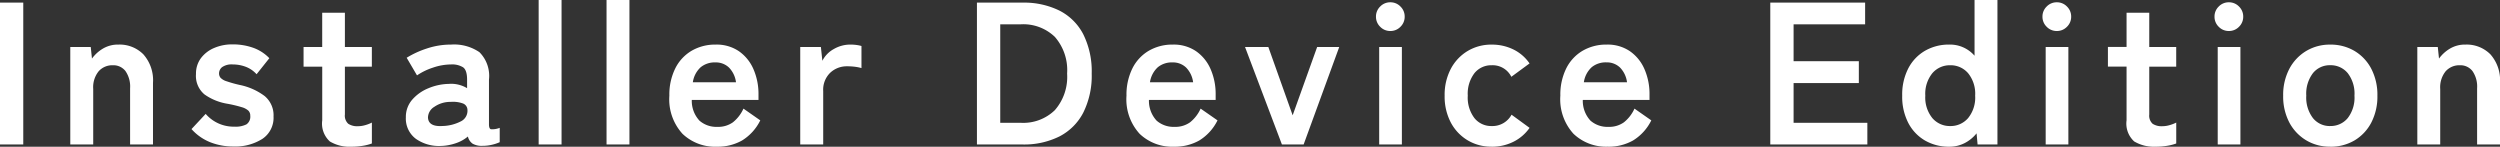 <svg xmlns="http://www.w3.org/2000/svg" width="296.088" height="17.376" viewBox="0 0 296.088 17.376">
  <rect x="0" y="0" width="296.088" height="17.376" fill="#333333" stroke="none"/>
  <path id="パス_23305" data-name="パス 23305" d="M1.7,0V-16.8h2.76V0Zm8.328,0V-11.544h2.424l.144,1.368a4.367,4.367,0,0,1,1.272-1.164,3.475,3.475,0,0,1,1.872-.492,3.957,3.957,0,0,1,2.94,1.152A4.617,4.617,0,0,1,19.824-7.3V0H17.112V-6.648A3.221,3.221,0,0,0,16.56-8.7a1.812,1.812,0,0,0-1.488-.684,2.173,2.173,0,0,0-1.68.708,3.014,3.014,0,0,0-.648,2.1V0Zm19.3.24A7.386,7.386,0,0,1,26.64-.252a5.921,5.921,0,0,1-2.256-1.572l1.68-1.8a4.361,4.361,0,0,0,3.408,1.512A2.8,2.8,0,0,0,30.9-2.388a1.1,1.1,0,0,0,.444-1.02A.82.82,0,0,0,31.128-4a1.982,1.982,0,0,0-.8-.42,14.983,14.983,0,0,0-1.716-.408,6.49,6.49,0,0,1-2.688-1.1,2.852,2.852,0,0,1-1.008-2.424,3.044,3.044,0,0,1,.576-1.86,3.779,3.779,0,0,1,1.56-1.212,5.375,5.375,0,0,1,2.184-.432,7.208,7.208,0,0,1,2.448.4,4.992,4.992,0,0,1,1.92,1.236l-1.512,1.9a3.307,3.307,0,0,0-1.3-.888A4.357,4.357,0,0,0,29.28-9.48a1.977,1.977,0,0,0-1.26.312.943.943,0,0,0-.372.744.8.8,0,0,0,.18.528,1.688,1.688,0,0,0,.708.408,14.873,14.873,0,0,0,1.536.432,7.352,7.352,0,0,1,2.976,1.32A2.957,2.957,0,0,1,34.1-3.312,3,3,0,0,1,32.772-.66,6.035,6.035,0,0,1,29.328.24Zm14.04.024a4.552,4.552,0,0,1-2.6-.624,2.864,2.864,0,0,1-.9-2.5v-6.36H37.656v-2.328h2.208V-15.6h2.688v4.056h3.192v2.328H42.552v5.664a1.29,1.29,0,0,0,.4,1.1,1.919,1.919,0,0,0,1.14.288,3.13,3.13,0,0,0,.924-.144,4.092,4.092,0,0,0,.732-.288V-.12a5.538,5.538,0,0,1-1.08.276A7.87,7.87,0,0,1,43.368.264Zm10.7-.1a4.76,4.76,0,0,1-3.084-.816,2.988,2.988,0,0,1-1.212-2.568A3.091,3.091,0,0,1,50.52-5.3,5.06,5.06,0,0,1,52.44-6.66a6.555,6.555,0,0,1,2.424-.516,3.552,3.552,0,0,1,1.176.1,3.634,3.634,0,0,1,.984.408V-7.68q0-1.128-.48-1.464a2.467,2.467,0,0,0-1.416-.336A6.718,6.718,0,0,0,53-9.108a7.43,7.43,0,0,0-1.908.924l-1.224-2.088a10.956,10.956,0,0,1,2.376-1.092,8.977,8.977,0,0,1,2.88-.468,5.311,5.311,0,0,1,3.36.9A3.962,3.962,0,0,1,59.616-7.68v5.3q0,.5.228.576a2.406,2.406,0,0,0,1.044-.168v1.7a4.918,4.918,0,0,1-.9.3,4.893,4.893,0,0,1-1.164.132,2.132,2.132,0,0,1-1.14-.252,1.405,1.405,0,0,1-.564-.852,4.384,4.384,0,0,1-1.392.78A6.022,6.022,0,0,1,54.072.168Zm-.048-2.352a4.963,4.963,0,0,0,2.22-.528,1.4,1.4,0,0,0,.828-1.368.831.831,0,0,0-.588-.792,3.4,3.4,0,0,0-1.4-.168,3.317,3.317,0,0,0-1.944.588,1.511,1.511,0,0,0-.744,1.26Q52.44-2.112,54.024-2.184ZM65.5,0V-17.112h2.712V0Zm8.04,0V-17.112h2.712V0Zm13.08.264a5.59,5.59,0,0,1-4.08-1.524,6.052,6.052,0,0,1-1.56-4.524,6.988,6.988,0,0,1,.7-3.228A5.01,5.01,0,0,1,83.616-11.1a5.539,5.539,0,0,1,2.856-.732,4.692,4.692,0,0,1,2.736.78,4.991,4.991,0,0,1,1.728,2.124,7.341,7.341,0,0,1,.6,3.024v.624h-7.9a3.445,3.445,0,0,0,.912,2.46,3.043,3.043,0,0,0,2.112.732,3,3,0,0,0,1.848-.54,4.377,4.377,0,0,0,1.248-1.62l1.992,1.392A5.788,5.788,0,0,1,89.58-.468,5.879,5.879,0,0,1,86.616.264ZM83.76-7.368h5.112a3.045,3.045,0,0,0-.828-1.74,2.241,2.241,0,0,0-1.62-.612,2.608,2.608,0,0,0-1.74.576A3,3,0,0,0,83.76-7.368ZM96.48,0V-11.544h2.448L99.1-9.912a3.289,3.289,0,0,1,1.356-1.392,3.883,3.883,0,0,1,1.956-.528,5.286,5.286,0,0,1,.744.048,4,4,0,0,1,.576.12v2.616A4.839,4.839,0,0,0,103-9.2a6.95,6.95,0,0,0-.972-.06,2.841,2.841,0,0,0-2,.768,2.8,2.8,0,0,0-.828,2.16V0Zm20.928,0V-16.8h5.4a9.481,9.481,0,0,1,4.356.936A6.488,6.488,0,0,1,130-13.056a9.829,9.829,0,0,1,1,4.656,9.772,9.772,0,0,1-1,4.632,6.558,6.558,0,0,1-2.832,2.82A9.381,9.381,0,0,1,122.808,0Zm2.76-2.568h2.424a5.366,5.366,0,0,0,4.044-1.5A5.982,5.982,0,0,0,128.088-8.4a5.974,5.974,0,0,0-1.452-4.344,5.39,5.39,0,0,0-4.044-1.488h-2.424ZM140.76.264a5.59,5.59,0,0,1-4.08-1.524,6.052,6.052,0,0,1-1.56-4.524,6.988,6.988,0,0,1,.7-3.228A5.01,5.01,0,0,1,137.76-11.1a5.539,5.539,0,0,1,2.856-.732,4.692,4.692,0,0,1,2.736.78,4.991,4.991,0,0,1,1.728,2.124,7.341,7.341,0,0,1,.6,3.024v.624h-7.9a3.444,3.444,0,0,0,.912,2.46,3.043,3.043,0,0,0,2.112.732,3,3,0,0,0,1.848-.54,4.377,4.377,0,0,0,1.248-1.62L145.9-2.856a5.788,5.788,0,0,1-2.172,2.388A5.879,5.879,0,0,1,140.76.264ZM137.9-7.368h5.112a3.045,3.045,0,0,0-.828-1.74,2.241,2.241,0,0,0-1.62-.612,2.608,2.608,0,0,0-1.74.576A3,3,0,0,0,137.9-7.368ZM153.528,0,149.16-11.544h2.76l2.88,8.088,2.9-8.088h2.616L156.1,0Zm11.52,0V-11.544h2.688V0Zm1.32-13.44a1.639,1.639,0,0,1-1.2-.5,1.639,1.639,0,0,1-.5-1.2,1.639,1.639,0,0,1,.5-1.2,1.639,1.639,0,0,1,1.2-.5,1.639,1.639,0,0,1,1.2.5,1.639,1.639,0,0,1,.5,1.2,1.639,1.639,0,0,1-.5,1.2A1.639,1.639,0,0,1,166.368-13.44Zm12,13.7a5.42,5.42,0,0,1-2.844-.756A5.394,5.394,0,0,1,173.532-2.6a6.6,6.6,0,0,1-.732-3.18,6.6,6.6,0,0,1,.732-3.18,5.394,5.394,0,0,1,1.992-2.112,5.42,5.42,0,0,1,2.844-.756,5.737,5.737,0,0,1,2.58.576A4.947,4.947,0,0,1,182.856-9.6L180.7-8.016a2.472,2.472,0,0,0-2.328-1.368,2.55,2.55,0,0,0-2.04.936,4.011,4.011,0,0,0-.792,2.664,4.011,4.011,0,0,0,.792,2.664,2.55,2.55,0,0,0,2.04.936,2.564,2.564,0,0,0,2.352-1.344l2.136,1.56a5.123,5.123,0,0,1-1.908,1.644A5.64,5.64,0,0,1,178.368.264Zm13.776,0a5.59,5.59,0,0,1-4.08-1.524,6.052,6.052,0,0,1-1.56-4.524,6.988,6.988,0,0,1,.7-3.228,5.01,5.01,0,0,1,1.944-2.088A5.539,5.539,0,0,1,192-11.832a4.692,4.692,0,0,1,2.736.78,4.991,4.991,0,0,1,1.728,2.124,7.341,7.341,0,0,1,.6,3.024v.624h-7.9a3.444,3.444,0,0,0,.912,2.46,3.043,3.043,0,0,0,2.112.732,3,3,0,0,0,1.848-.54,4.377,4.377,0,0,0,1.248-1.62l1.992,1.392a5.788,5.788,0,0,1-2.172,2.388A5.879,5.879,0,0,1,192.144.264Zm-2.856-7.632H194.4a3.045,3.045,0,0,0-.828-1.74,2.241,2.241,0,0,0-1.62-.612,2.608,2.608,0,0,0-1.74.576A3,3,0,0,0,189.288-7.368ZM211.368,0V-16.8H222.6v2.568h-8.472v4.368h7.728v2.592h-7.728v4.7h8.736V0ZM232.56.264a5.629,5.629,0,0,1-2.844-.72,5.141,5.141,0,0,1-1.992-2.076,6.756,6.756,0,0,1-.732-3.252,6.756,6.756,0,0,1,.732-3.252,5.141,5.141,0,0,1,1.992-2.076,5.629,5.629,0,0,1,2.844-.72,3.839,3.839,0,0,1,3,1.32v-6.6h2.712V0H235.92l-.12-1.32a4.343,4.343,0,0,1-1.428,1.164A3.947,3.947,0,0,1,232.56.264Zm.12-2.448a2.717,2.717,0,0,0,2.112-.936,3.855,3.855,0,0,0,.84-2.664,3.855,3.855,0,0,0-.84-2.664,2.717,2.717,0,0,0-2.112-.936,2.717,2.717,0,0,0-2.112.936,3.855,3.855,0,0,0-.84,2.664,3.855,3.855,0,0,0,.84,2.664A2.717,2.717,0,0,0,232.68-2.184ZM243.984,0V-11.544h2.688V0Zm1.32-13.44a1.639,1.639,0,0,1-1.2-.5,1.639,1.639,0,0,1-.5-1.2,1.639,1.639,0,0,1,.5-1.2,1.639,1.639,0,0,1,1.2-.5,1.639,1.639,0,0,1,1.2.5,1.639,1.639,0,0,1,.5,1.2,1.639,1.639,0,0,1-.5,1.2A1.639,1.639,0,0,1,245.3-13.44Zm11.76,13.7a4.553,4.553,0,0,1-2.6-.624,2.864,2.864,0,0,1-.9-2.5v-6.36h-2.208v-2.328h2.208V-15.6h2.688v4.056h3.192v2.328h-3.192v5.664a1.29,1.29,0,0,0,.4,1.1,1.919,1.919,0,0,0,1.14.288,3.13,3.13,0,0,0,.924-.144,4.092,4.092,0,0,0,.732-.288V-.12a5.538,5.538,0,0,1-1.08.276A7.871,7.871,0,0,1,257.064.264ZM264.36,0V-11.544h2.688V0Zm1.32-13.44a1.639,1.639,0,0,1-1.2-.5,1.639,1.639,0,0,1-.5-1.2,1.639,1.639,0,0,1,.5-1.2,1.639,1.639,0,0,1,1.2-.5,1.639,1.639,0,0,1,1.2.5,1.639,1.639,0,0,1,.5,1.2,1.639,1.639,0,0,1-.5,1.2A1.639,1.639,0,0,1,265.68-13.44Zm12,13.7a5.42,5.42,0,0,1-2.844-.756A5.394,5.394,0,0,1,272.844-2.6a6.6,6.6,0,0,1-.732-3.18,6.6,6.6,0,0,1,.732-3.18,5.394,5.394,0,0,1,1.992-2.112,5.42,5.42,0,0,1,2.844-.756,5.511,5.511,0,0,1,2.892.756,5.31,5.31,0,0,1,1.98,2.112,6.686,6.686,0,0,1,.72,3.18,6.686,6.686,0,0,1-.72,3.18,5.31,5.31,0,0,1-1.98,2.112A5.511,5.511,0,0,1,277.68.264Zm0-2.448a2.61,2.61,0,0,0,2.076-.936,3.97,3.97,0,0,0,.8-2.664,3.97,3.97,0,0,0-.8-2.664,2.61,2.61,0,0,0-2.076-.936,2.55,2.55,0,0,0-2.04.936,4.011,4.011,0,0,0-.792,2.664,4.011,4.011,0,0,0,.792,2.664A2.55,2.55,0,0,0,277.68-2.184ZM288,0V-11.544h2.424l.144,1.368a4.367,4.367,0,0,1,1.272-1.164,3.475,3.475,0,0,1,1.872-.492,3.957,3.957,0,0,1,2.94,1.152,4.617,4.617,0,0,1,1.14,3.384V0H295.08V-6.648a3.221,3.221,0,0,0-.552-2.052,1.812,1.812,0,0,0-1.488-.684,2.172,2.172,0,0,0-1.68.708,3.014,3.014,0,0,0-.648,2.1V0Z" transform="translate(-1.704 17.112)" fill="#fff"/>
</svg>
